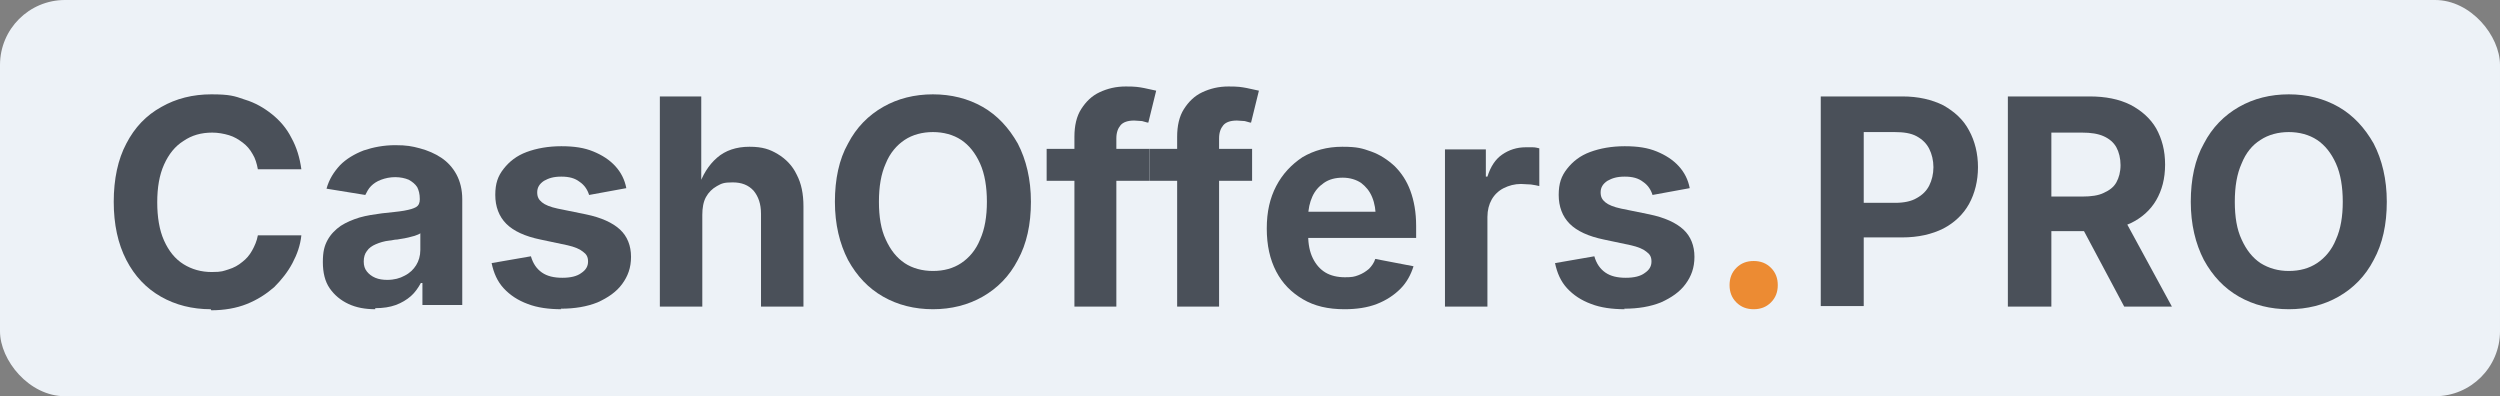 <svg xmlns="http://www.w3.org/2000/svg" viewBox="0 0 477 75.6"><rect x="0" y="0" width="477" height="75.6" fill="#808080" stroke="none"/><defs><style>      .cls-1 {        fill: #4a5059;      }      .cls-2 {        fill: #edf2f7;      }      .cls-3 {        fill: #ec8b33;      }    </style></defs><g><g id="Layer_1"><g><rect class="cls-2" width="477" height="75.6" rx="12.4" ry="12.4"></rect><g><path class="cls-1" d="M40.2,59c-3.5,0-6.7-.8-9.5-2.4-2.8-1.6-5-3.9-6.6-7-1.6-3.1-2.4-6.8-2.4-11.1s.8-8.1,2.4-11.1c1.6-3.1,3.8-5.4,6.7-7,2.8-1.6,6-2.4,9.5-2.4s4.4.3,6.4,1c2,.6,3.7,1.6,5.2,2.8,1.5,1.2,2.8,2.7,3.7,4.5,1,1.8,1.6,3.8,1.9,6h-8.3c-.2-1.1-.5-2.1-1-2.9-.5-.9-1.1-1.6-1.9-2.2-.8-.6-1.6-1.1-2.6-1.4-1-.3-2.1-.5-3.2-.5-2.1,0-3.9.5-5.5,1.6-1.6,1-2.8,2.5-3.7,4.5-.9,2-1.3,4.4-1.3,7.2s.4,5.3,1.3,7.3c.9,2,2.1,3.5,3.7,4.5,1.6,1,3.4,1.5,5.4,1.5s2.2-.2,3.2-.5c1-.3,1.9-.8,2.6-1.4.8-.6,1.4-1.3,1.9-2.2.5-.9.9-1.8,1.1-2.9h8.3c-.2,1.9-.8,3.6-1.7,5.3-.9,1.7-2.1,3.2-3.5,4.6-1.5,1.3-3.2,2.4-5.2,3.2-2,.8-4.3,1.2-6.8,1.2Z"></path><path class="cls-1" d="M71.6,59c-1.9,0-3.6-.3-5.1-1-1.5-.7-2.7-1.7-3.6-3-.9-1.3-1.3-3-1.3-5s.3-3.1.9-4.2c.6-1.1,1.5-2,2.5-2.7,1.1-.7,2.3-1.2,3.6-1.6,1.4-.4,2.8-.6,4.3-.8,1.7-.2,3.1-.3,4.2-.5,1.1-.2,1.8-.4,2.3-.7.5-.3.7-.8.7-1.5h0c0-1-.2-1.7-.5-2.3-.4-.6-.9-1-1.6-1.4-.7-.3-1.6-.5-2.6-.5s-1.9.2-2.7.5c-.8.3-1.4.7-1.9,1.2-.5.5-.8,1.1-1.1,1.7l-7.4-1.2c.5-1.8,1.4-3.2,2.6-4.5,1.2-1.2,2.7-2.1,4.5-2.8,1.8-.6,3.8-1,6-1s3.2.2,4.7.6c1.5.4,2.9,1,4.1,1.8,1.2.8,2.2,1.9,2.9,3.2.7,1.3,1.1,2.9,1.1,4.7v20.2h-7.6v-4.2h-.3c-.5.9-1.1,1.8-1.9,2.5-.8.7-1.8,1.3-2.9,1.7-1.1.4-2.4.6-3.9.6ZM73.9,53.4c1.3,0,2.4-.3,3.3-.8,1-.5,1.7-1.2,2.2-2s.8-1.8.8-2.9v-3.2c-.2.2-.6.3-1.1.5-.5.1-1,.3-1.6.4s-1.2.2-1.7.3c-.6,0-1.1.2-1.5.2-1,.1-1.9.4-2.6.7s-1.3.7-1.7,1.3c-.4.5-.6,1.2-.6,2s.2,1.4.6,1.9c.4.5.9.9,1.6,1.2.7.3,1.5.4,2.3.4Z"></path><path class="cls-1" d="M107.1,59c-2.4,0-4.6-.3-6.4-1-1.9-.7-3.4-1.7-4.6-3-1.2-1.3-1.9-2.9-2.3-4.8l7.5-1.3c.4,1.4,1.1,2.4,2.1,3.1,1,.7,2.3,1,3.9,1s2.8-.3,3.6-.9c.9-.6,1.3-1.3,1.3-2.2s-.3-1.4-1-1.9c-.6-.5-1.6-.9-2.9-1.2l-5.2-1.1c-2.9-.6-5.1-1.6-6.5-3-1.4-1.4-2.1-3.3-2.1-5.5s.5-3.6,1.6-5c1.1-1.4,2.5-2.5,4.4-3.2s4.1-1.1,6.6-1.1,4.4.3,6.1,1c1.7.7,3.1,1.6,4.2,2.8,1.1,1.2,1.8,2.6,2.1,4.2l-7.1,1.3c-.3-1-.9-1.9-1.8-2.5-.9-.7-2-1-3.5-1s-2.4.3-3.3.8c-.9.6-1.3,1.3-1.3,2.2s.3,1.4.9,1.9c.6.5,1.6.9,3,1.2l5.4,1.1c2.9.6,5.1,1.6,6.5,2.9,1.4,1.3,2.1,3.1,2.1,5.2s-.6,3.7-1.7,5.2c-1.1,1.5-2.7,2.6-4.7,3.5-2,.8-4.3,1.2-7,1.2Z"></path><path class="cls-1" d="M134,41.1v17.4h-8.1V18.4h7.9v17.5h-.6c.8-2.5,2-4.4,3.6-5.8,1.6-1.4,3.7-2.1,6.2-2.1s3.9.5,5.4,1.4c1.5.9,2.8,2.2,3.6,3.9.9,1.7,1.3,3.7,1.3,6.1v19.1h-8.1v-17.7c0-1.9-.5-3.3-1.4-4.4-1-1.1-2.3-1.6-4-1.6s-2.1.2-3,.7c-.9.5-1.6,1.2-2.1,2.1-.5.9-.7,2.1-.7,3.4Z"></path><path class="cls-1" d="M178,59c-3.5,0-6.7-.8-9.5-2.4-2.8-1.6-5-3.9-6.7-7-1.6-3.1-2.5-6.8-2.5-11.1s.8-8.1,2.5-11.1c1.6-3.1,3.9-5.4,6.7-7,2.8-1.6,6-2.4,9.5-2.4s6.7.8,9.5,2.4c2.8,1.6,5,4,6.7,7,1.6,3.1,2.5,6.8,2.5,11.1s-.8,8-2.5,11.1c-1.6,3.1-3.9,5.4-6.7,7-2.8,1.6-6,2.4-9.5,2.4ZM178,51.7c2.1,0,3.9-.5,5.4-1.5,1.5-1,2.8-2.5,3.6-4.5.9-2,1.3-4.4,1.3-7.2s-.4-5.3-1.3-7.3c-.9-2-2.1-3.5-3.6-4.5-1.5-1-3.4-1.5-5.4-1.5s-3.9.5-5.4,1.5-2.8,2.5-3.6,4.5c-.9,2-1.3,4.4-1.3,7.3s.4,5.3,1.3,7.2c.9,2,2.1,3.5,3.6,4.5s3.4,1.5,5.4,1.5Z"></path><path class="cls-1" d="M219.3,28.4v6.1h-19.6v-6.1h19.6ZM205,58.5V26.1c0-2.1.4-3.9,1.3-5.3.9-1.4,2-2.5,3.5-3.2,1.5-.7,3.1-1.1,5-1.1s2.4.1,3.5.3c1,.2,1.8.4,2.3.5l-1.5,6.1c-.3,0-.7-.2-1.2-.3-.5,0-1-.1-1.5-.1-1.2,0-2.1.3-2.6.9-.5.6-.8,1.4-.8,2.5v32.1h-8Z"></path><path class="cls-1" d="M238.9,28.4v6.1h-19.6v-6.1h19.6ZM224.6,58.5V26.1c0-2.1.4-3.9,1.3-5.3.9-1.4,2-2.5,3.5-3.2,1.5-.7,3.1-1.1,5-1.1s2.4.1,3.5.3c1,.2,1.8.4,2.3.5l-1.5,6.1c-.3,0-.7-.2-1.2-.3-.5,0-1-.1-1.5-.1-1.2,0-2.1.3-2.6.9-.5.6-.8,1.4-.8,2.5v32.1h-8Z"></path><path class="cls-1" d="M256.5,59c-3.1,0-5.7-.6-7.9-1.9-2.2-1.3-3.9-3-5.1-5.3-1.2-2.3-1.8-5-1.8-8.2s.6-5.8,1.8-8.1c1.2-2.3,2.9-4.1,5-5.5,2.2-1.3,4.7-2,7.6-2s3.8.3,5.5.9c1.7.6,3.2,1.6,4.5,2.8,1.3,1.3,2.3,2.8,3,4.7.7,1.9,1.1,4.1,1.1,6.7v2.3h-25.2v-5h21.3l-3.8,1.3c0-1.6-.2-2.9-.7-4.1-.5-1.2-1.2-2-2.1-2.7-.9-.6-2.1-1-3.5-1s-2.6.3-3.6,1-1.7,1.5-2.2,2.6c-.5,1.1-.8,2.4-.8,3.8v3.6c0,1.7.3,3.2.9,4.4s1.4,2.1,2.4,2.7c1,.6,2.3.9,3.7.9s1.8-.1,2.6-.4,1.4-.7,2-1.2c.5-.5,1-1.2,1.2-1.9l7.3,1.4c-.5,1.6-1.3,3.1-2.5,4.3-1.2,1.2-2.7,2.2-4.5,2.9-1.8.7-3.9,1-6.2,1Z"></path><path class="cls-1" d="M275.7,58.5v-30h7.8v5.2h.3c.6-1.9,1.5-3.3,2.8-4.2,1.3-.9,2.8-1.4,4.5-1.4s.9,0,1.3,0c.5,0,.9.1,1.3.2v7.2c-.4-.1-.9-.2-1.6-.3-.7,0-1.3-.1-1.9-.1-1.2,0-2.3.3-3.3.8-1,.5-1.8,1.3-2.3,2.2-.5.9-.8,2-.8,3.3v17.1h-8.1Z"></path><path class="cls-1" d="M310,59c-2.4,0-4.6-.3-6.4-1-1.9-.7-3.4-1.7-4.6-3-1.2-1.3-1.9-2.9-2.3-4.8l7.5-1.3c.4,1.4,1.1,2.4,2.1,3.1s2.3,1,3.9,1,2.8-.3,3.6-.9c.9-.6,1.3-1.3,1.3-2.2s-.3-1.4-1-1.9c-.6-.5-1.6-.9-2.9-1.2l-5.2-1.1c-2.9-.6-5.1-1.6-6.5-3-1.4-1.4-2.1-3.3-2.1-5.5s.5-3.6,1.6-5c1.1-1.4,2.5-2.5,4.4-3.2s4.1-1.1,6.6-1.1,4.4.3,6.1,1c1.7.7,3.1,1.6,4.2,2.8,1.1,1.2,1.8,2.6,2.1,4.2l-7.1,1.3c-.3-1-.9-1.9-1.8-2.5-.9-.7-2-1-3.5-1s-2.4.3-3.3.8c-.9.6-1.3,1.3-1.3,2.2s.3,1.4.9,1.9c.6.5,1.6.9,3,1.2l5.4,1.1c2.9.6,5.1,1.6,6.5,2.9,1.4,1.3,2.1,3.1,2.1,5.2s-.6,3.7-1.7,5.2c-1.1,1.5-2.7,2.6-4.7,3.5-2,.8-4.3,1.2-7,1.2Z"></path><path class="cls-3" d="M334.6,59c-1.3,0-2.4-.4-3.3-1.3-.9-.9-1.3-2-1.3-3.3s.4-2.4,1.3-3.3c.9-.9,2-1.3,3.3-1.3s2.4.4,3.3,1.3c.9.9,1.3,2,1.3,3.3s-.4,2.4-1.3,3.3c-.9.9-2,1.3-3.3,1.3Z"></path><path class="cls-1" d="M347.4,58.5V18.4h15.6c3,0,5.6.6,7.8,1.7,2.1,1.2,3.8,2.7,4.9,4.8,1.1,2,1.7,4.4,1.7,7s-.6,5-1.7,7c-1.1,2-2.8,3.6-4.9,4.7-2.2,1.1-4.8,1.7-7.9,1.7h-10v-6.6h8.7c1.7,0,3.1-.3,4.1-.9,1.1-.6,1.9-1.4,2.4-2.4.5-1,.8-2.2.8-3.5s-.3-2.5-.8-3.5c-.5-1-1.3-1.8-2.4-2.4-1.1-.6-2.5-.8-4.2-.8h-5.9v33.2h-8.2Z"></path><path class="cls-1" d="M383.1,58.5V18.4h15.6c3,0,5.6.5,7.8,1.6,2.1,1.1,3.8,2.6,4.9,4.5,1.1,2,1.7,4.2,1.7,6.9s-.6,4.9-1.7,6.8c-1.1,1.9-2.8,3.4-4.9,4.4-2.2,1-4.8,1.5-7.9,1.5h-10.6v-6.6h9.3c1.7,0,3.1-.2,4.1-.7,1.1-.5,1.9-1.1,2.4-2,.5-.9.8-2,.8-3.3s-.3-2.5-.8-3.4c-.5-.9-1.3-1.6-2.4-2.1s-2.5-.7-4.1-.7h-5.9v33.2h-8.2ZM405.3,58.5l-9.7-18.2h8.9l9.9,18.2h-9.1Z"></path><path class="cls-1" d="M436.7,59c-3.5,0-6.7-.8-9.5-2.4-2.8-1.6-5-3.9-6.7-7-1.6-3.1-2.5-6.8-2.5-11.1s.8-8.1,2.5-11.1c1.6-3.1,3.9-5.4,6.7-7,2.8-1.6,6-2.4,9.5-2.4s6.7.8,9.5,2.4,5,4,6.7,7c1.6,3.1,2.5,6.8,2.5,11.1s-.8,8-2.5,11.1c-1.6,3.1-3.9,5.4-6.7,7s-6,2.4-9.5,2.4ZM436.7,51.7c2.1,0,3.9-.5,5.4-1.5,1.5-1,2.8-2.5,3.6-4.5.9-2,1.3-4.4,1.3-7.2s-.4-5.3-1.3-7.3c-.9-2-2.1-3.5-3.6-4.5-1.5-1-3.4-1.5-5.4-1.5s-3.9.5-5.4,1.5c-1.6,1-2.8,2.5-3.6,4.5-.9,2-1.3,4.4-1.3,7.3s.4,5.3,1.3,7.2c.9,2,2.1,3.5,3.6,4.5,1.6,1,3.4,1.5,5.4,1.5Z"></path></g></g></g></g></svg>